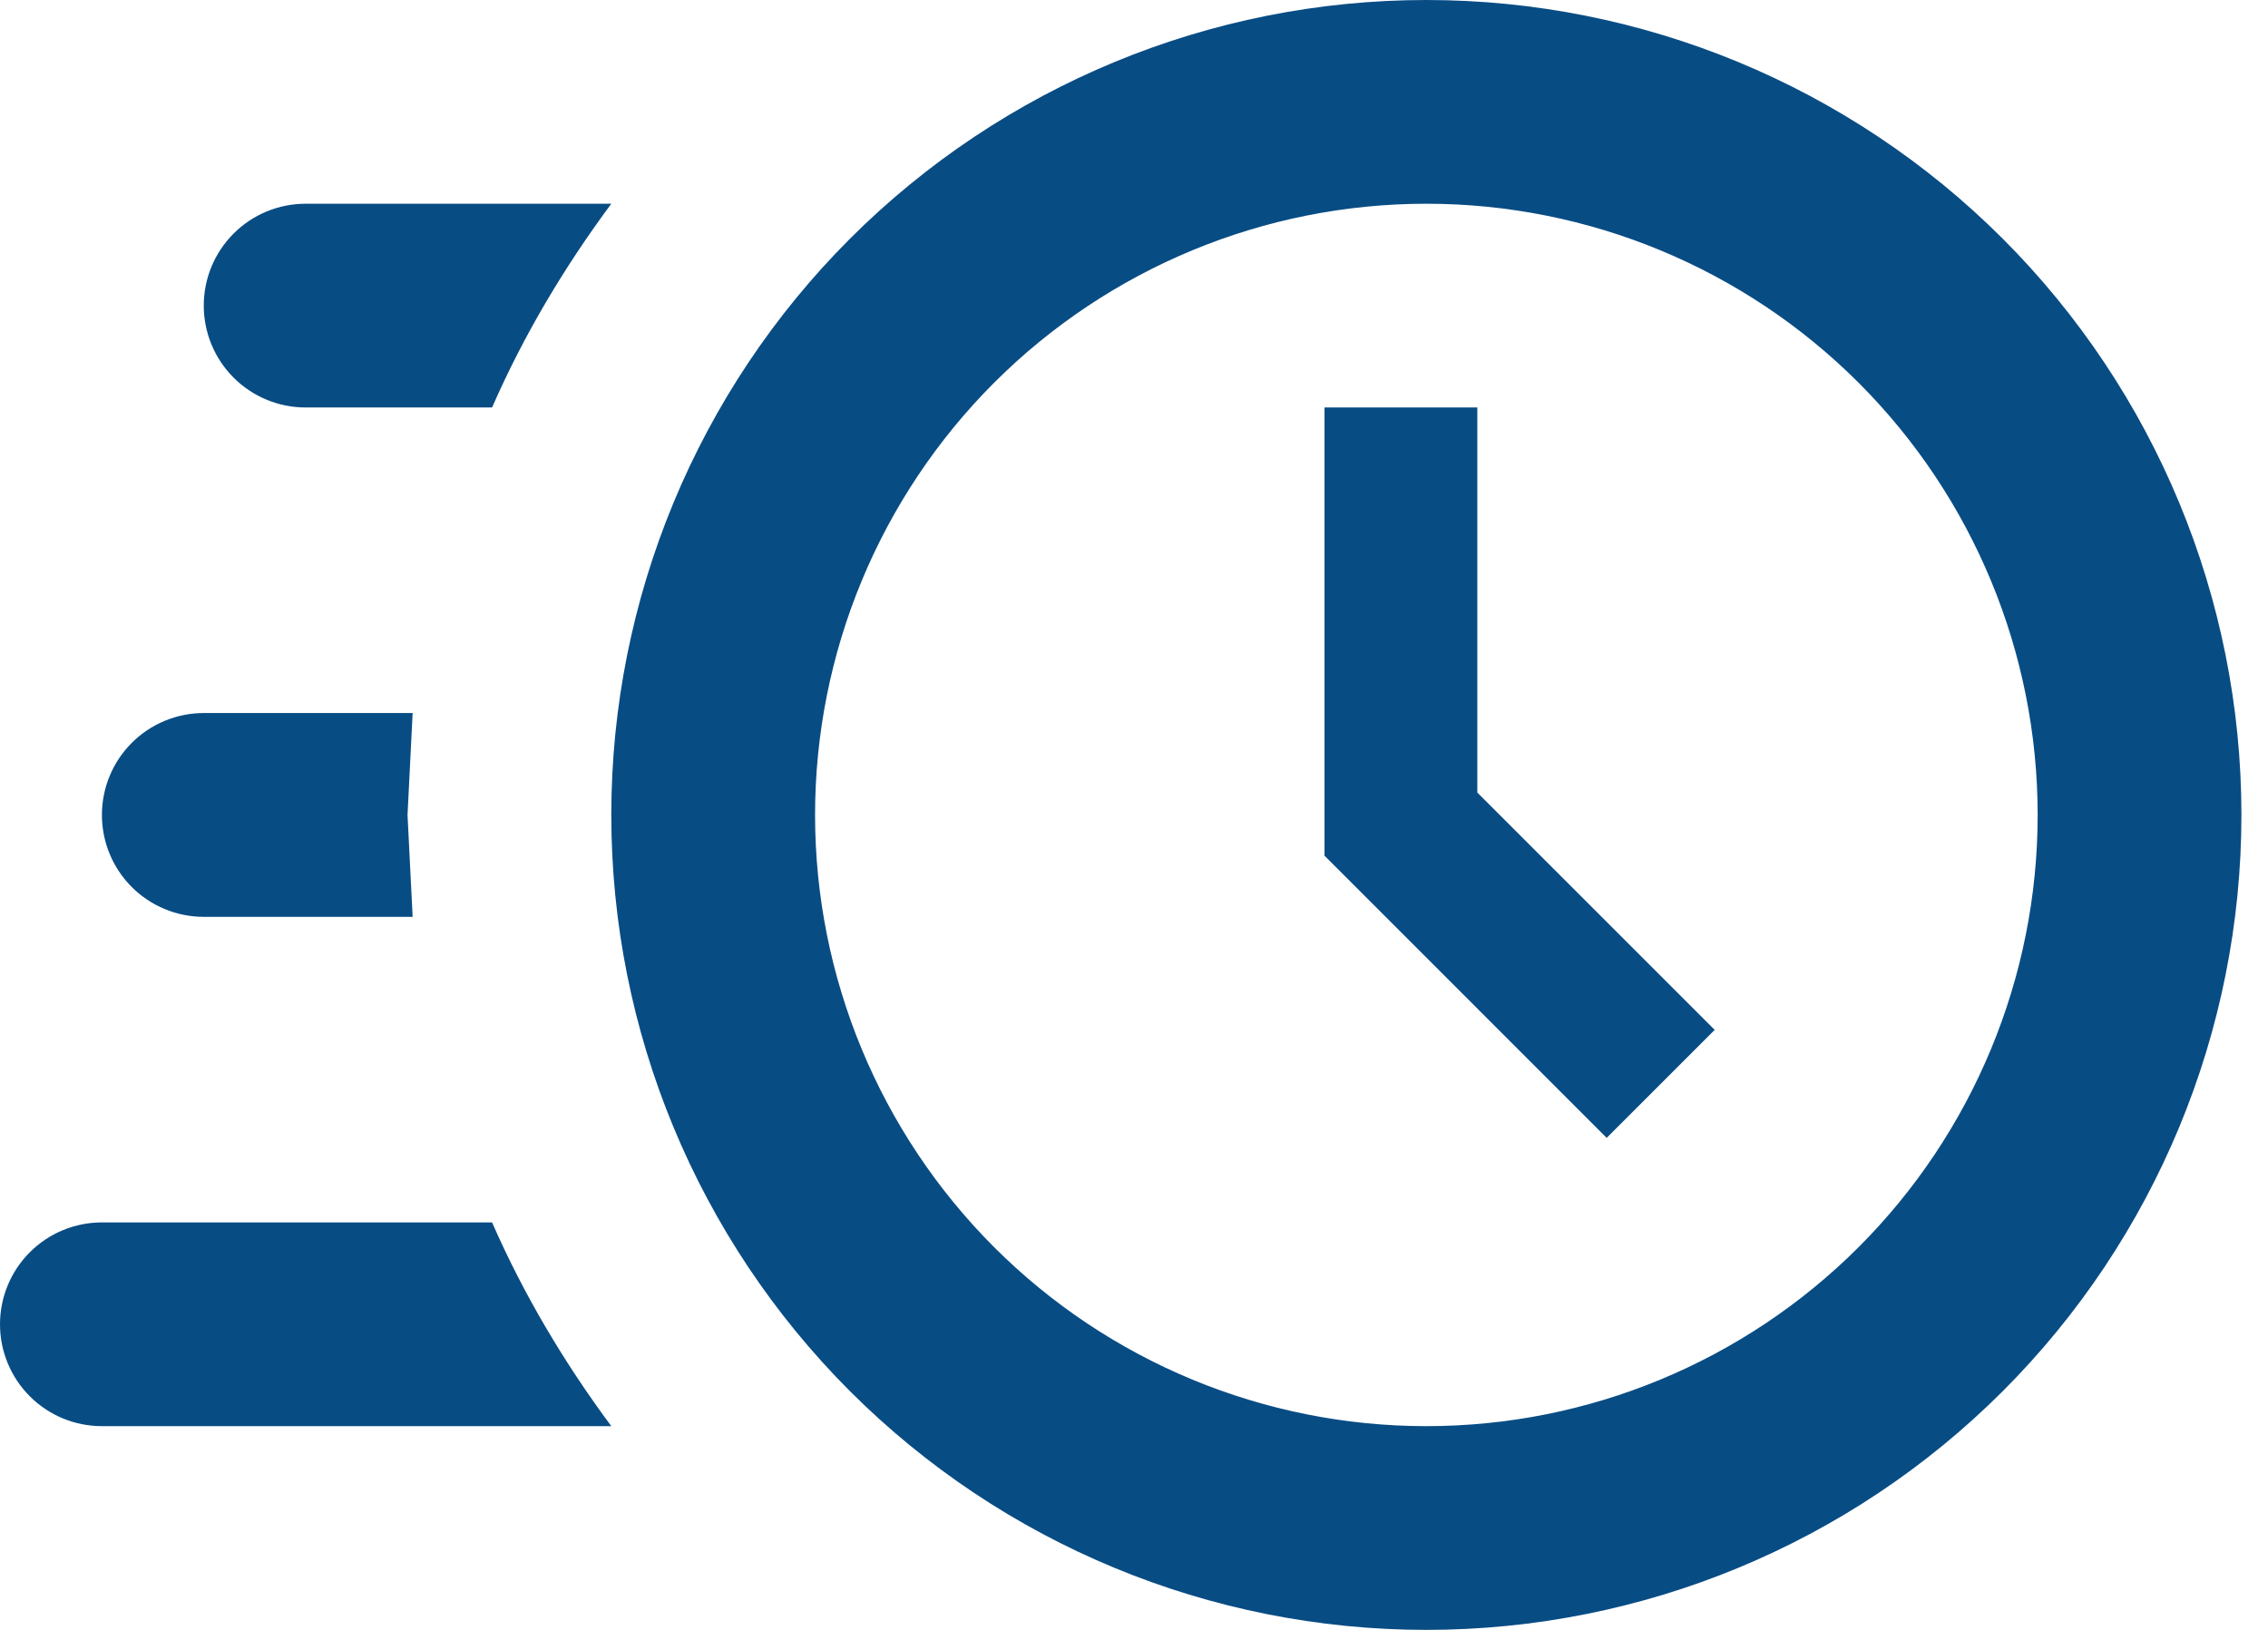 <svg width="32" height="23" viewBox="0 0 32 23" fill="none" xmlns="http://www.w3.org/2000/svg">
<path d="M20.125 0C23.175 0 26.1 1.212 28.257 3.368C30.413 5.525 31.625 8.45 31.625 11.5C31.625 14.55 30.413 17.475 28.257 19.632C26.1 21.788 23.175 23 20.125 23C17.075 23 14.15 21.788 11.993 19.632C9.837 17.475 8.625 14.55 8.625 11.5C8.625 8.45 9.837 5.525 11.993 3.368C14.15 1.212 17.075 0 20.125 0ZM20.125 2.875C17.837 2.875 15.644 3.784 14.026 5.401C12.409 7.019 11.5 9.213 11.5 11.5C11.5 13.787 12.409 15.981 14.026 17.599C15.644 19.216 17.837 20.125 20.125 20.125C22.413 20.125 24.606 19.216 26.224 17.599C27.841 15.981 28.75 13.787 28.75 11.5C28.75 9.213 27.841 7.019 26.224 5.401C24.606 3.784 22.413 2.875 20.125 2.875ZM18.688 5.75H20.844V11.184L24.193 14.533L22.669 16.057L18.688 12.075V5.75ZM1.438 20.125C1.056 20.125 0.691 19.974 0.421 19.704C0.151 19.434 0 19.069 0 18.688C0 18.306 0.151 17.941 0.421 17.671C0.691 17.401 1.056 17.25 1.438 17.25H6.943C7.389 18.271 7.964 19.234 8.625 20.125H1.438ZM2.875 12.938C2.494 12.938 2.128 12.786 1.859 12.517C1.589 12.247 1.438 11.881 1.438 11.5C1.438 11.119 1.589 10.753 1.859 10.483C2.128 10.214 2.494 10.062 2.875 10.062H5.822L5.75 11.5L5.822 12.938H2.875ZM4.312 5.75C3.931 5.75 3.566 5.599 3.296 5.329C3.026 5.059 2.875 4.694 2.875 4.312C2.875 3.931 3.026 3.566 3.296 3.296C3.566 3.026 3.931 2.875 4.312 2.875H8.625C7.964 3.766 7.389 4.729 6.943 5.75H4.312Z" fill="#084C84"/>
</svg>

